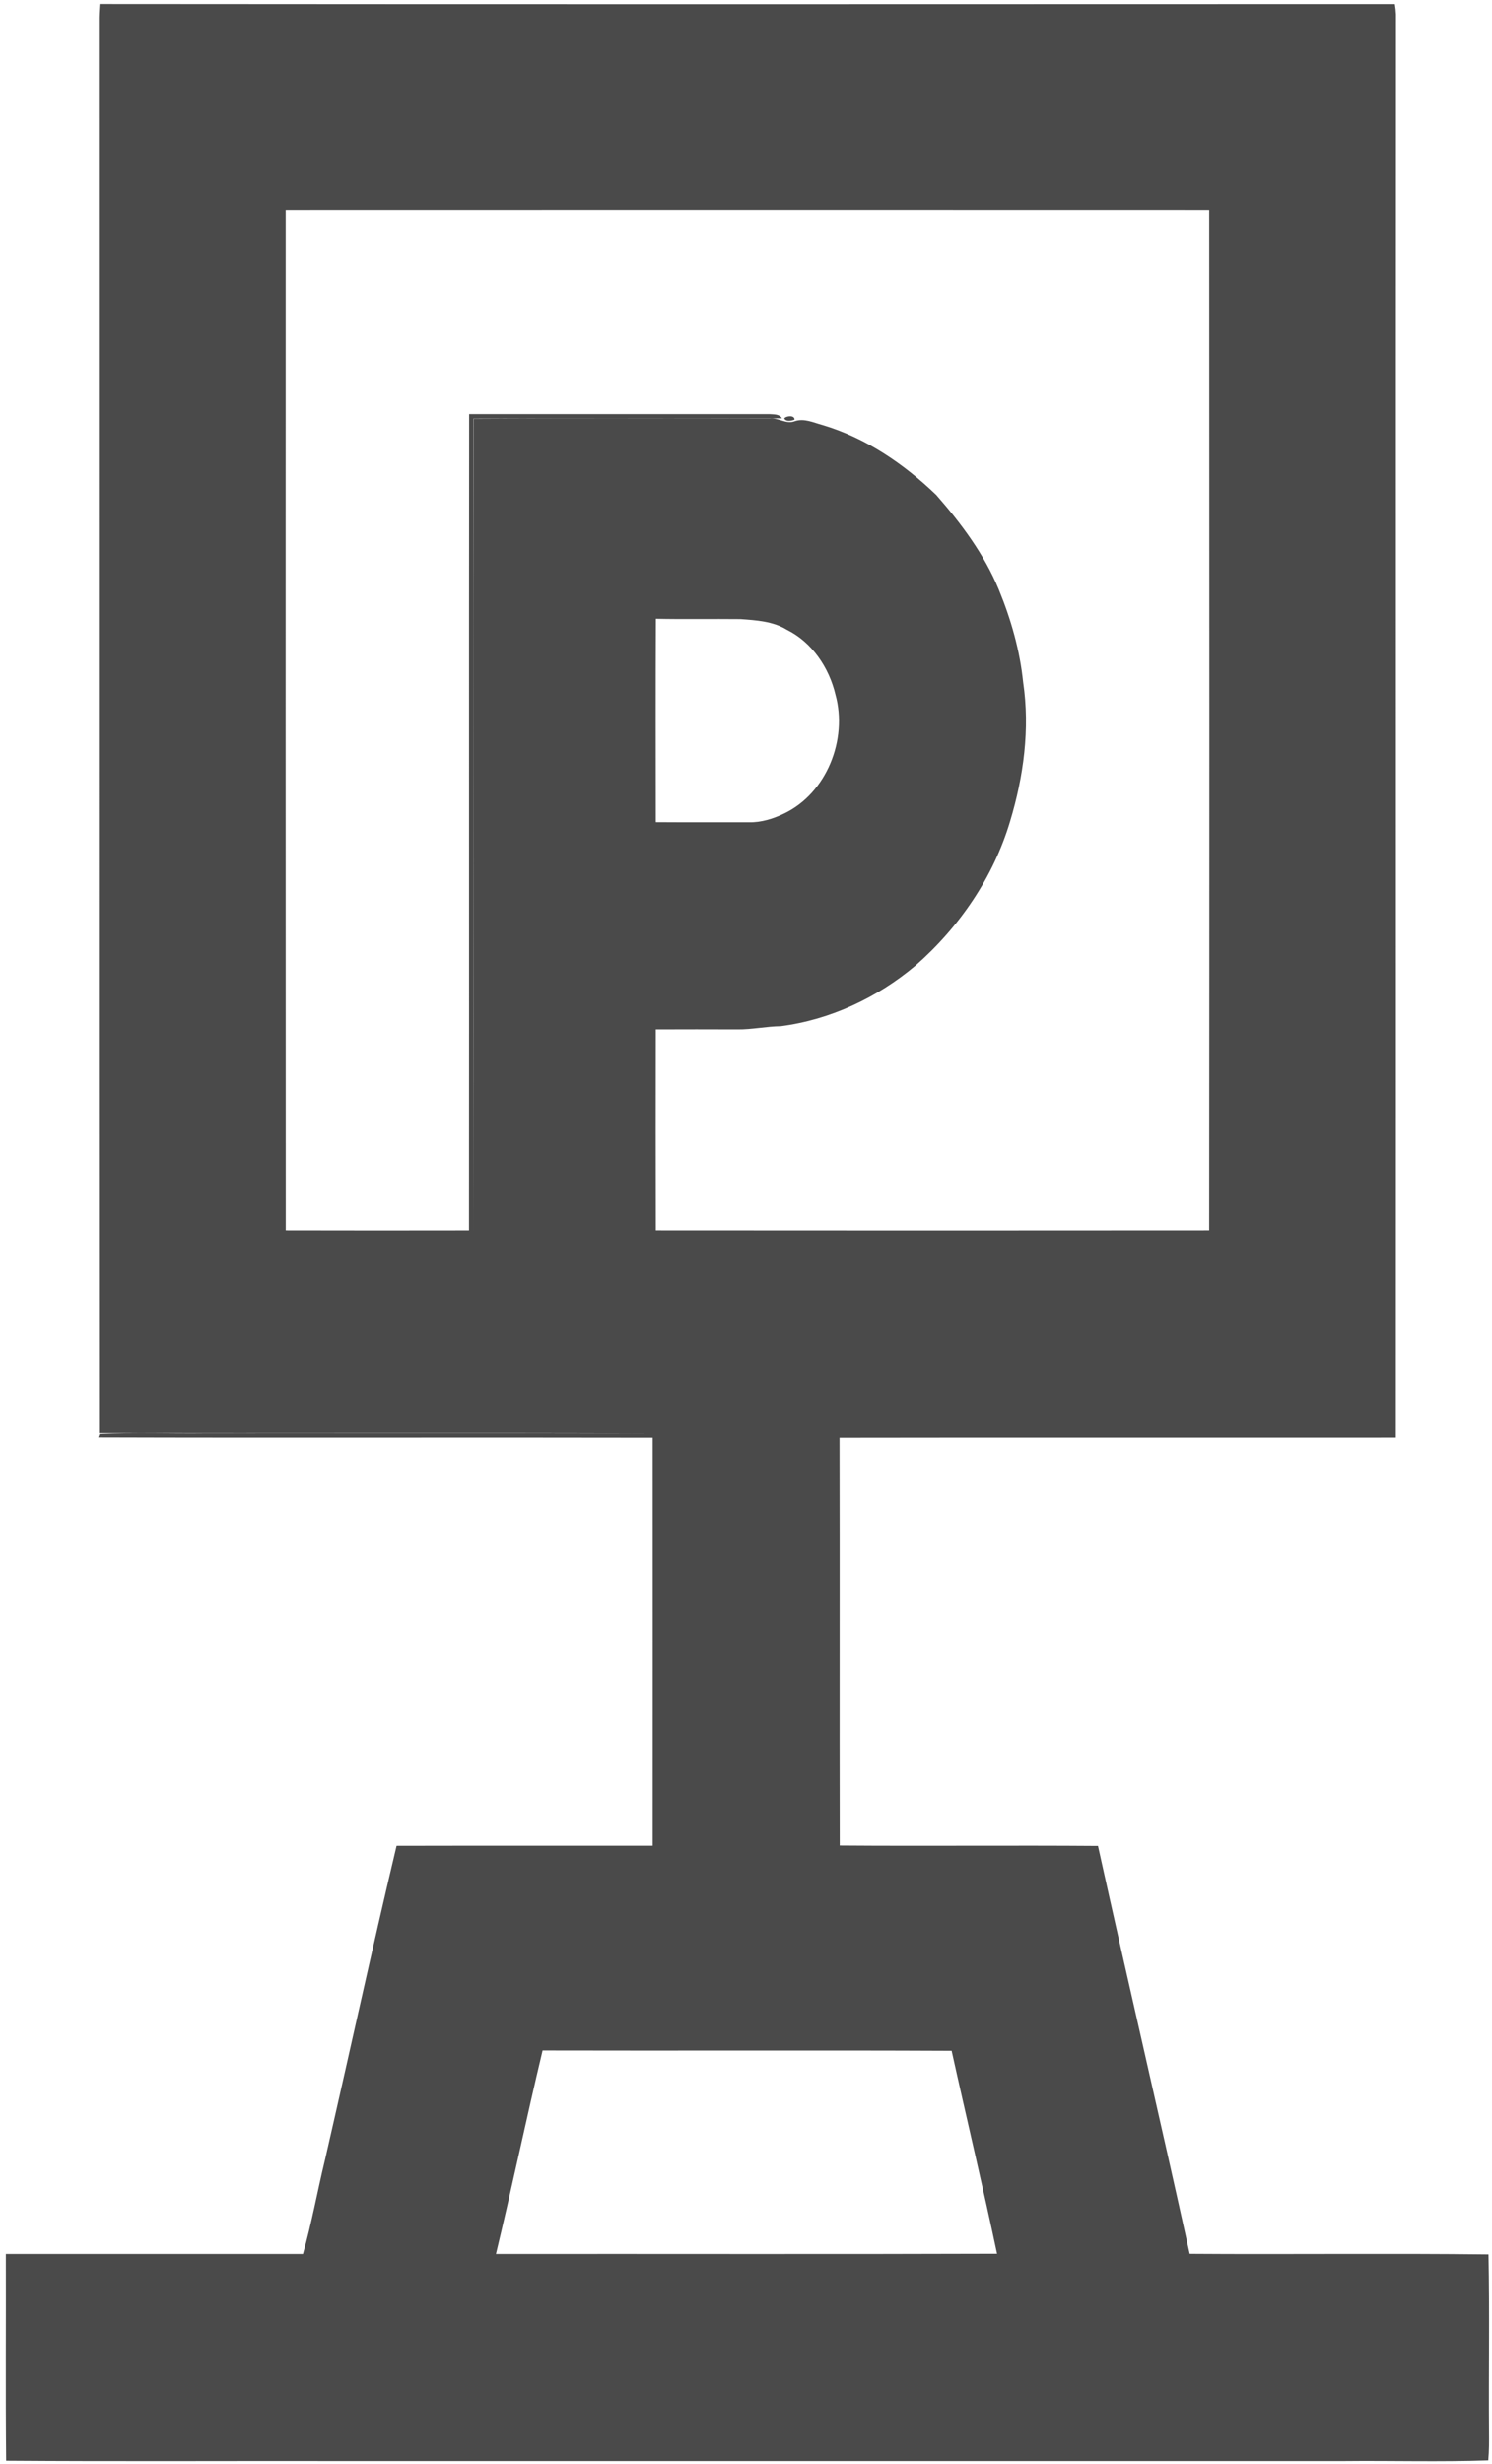 <svg width="512pt" height="845pt" viewBox="0 0 512 845" version="1.1" xmlns="http://www.w3.org/2000/svg">
<g id="#4a4a4aff">
<path fill="#4a4a4a" opacity="1.00" d="M 34.15 1.37 C 182.32 1.50 330.50 1.44 478.67 1.40 C 478.87 2.57 479.00 3.76 479.05 4.95 C 478.96 167.63 479.07 330.31 479.00 493.00 C 415.36 493.05 351.72 492.94 288.09 493.05 C 288.20 539.66 288.06 586.28 288.16 632.89 C 317.70 633.11 347.24 632.81 376.79 633.03 C 387.09 679.71 398.01 726.25 408.26 772.94 C 442.44 773.18 476.63 772.75 510.80 773.15 C 511.20 793.42 510.83 813.71 510.98 834.00 C 511.00 837.25 511.03 840.52 510.72 843.78 C 494.17 844.35 477.57 843.85 461.00 844.02 C 347.33 844.02 233.67 844.02 120.00 844.02 C 80.70 843.94 41.39 844.18 2.10 843.90 C 1.87 820.27 2.07 796.63 2.00 773.00 C 35.98 773.01 69.97 772.99 103.96 773.00 C 106.98 762.34 108.93 751.36 111.55 740.58 C 119.79 704.73 127.59 668.77 136.09 632.99 C 165.38 632.92 194.68 632.98 223.97 632.96 C 223.98 586.32 223.99 539.68 223.97 493.04 C 160.55 492.90 97.12 493.13 33.70 492.93 L 34.10 491.75 C 46.37 491.21 58.70 491.68 71.00 491.53 C 122.27 491.56 173.54 491.45 224.80 491.58 C 161.28 491.32 97.55 491.58 33.96 491.45 C 33.87 329.62 33.95 167.78 33.91 5.95 C 33.93 4.42 34.06 2.89 34.15 1.37 M 98.03 72.03 C 98.02 188.68 97.99 305.34 98.05 421.99 C 119.01 422.05 139.97 422.03 160.94 422.00 C 161.01 328.67 160.90 235.33 160.99 142.00 C 195.35 141.98 229.72 142.00 264.08 141.99 C 265.54 142.12 267.47 141.93 268.33 143.44 C 233.06 143.58 197.79 143.40 162.52 143.52 C 162.49 236.59 162.40 329.69 162.56 422.74 C 162.52 329.71 162.43 236.64 162.60 143.60 C 196.41 143.39 230.23 143.58 264.05 143.51 C 267.05 143.09 269.71 145.58 272.69 144.45 C 275.92 143.32 279.11 144.90 282.20 145.73 C 297.07 150.13 310.19 159.08 321.29 169.74 C 329.86 179.52 337.79 190.12 342.77 202.23 C 346.94 212.38 350.00 223.07 351.11 234.01 C 353.48 249.94 351.27 266.28 346.64 281.62 C 340.93 300.84 329.18 318.01 314.14 331.16 C 301.05 342.16 284.95 349.73 267.94 351.94 C 262.93 352.01 258.00 353.11 252.99 353.04 C 243.67 353.02 234.36 352.99 225.04 353.04 C 225.01 376.02 224.99 399.01 225.05 421.99 C 288.35 422.05 351.65 422.04 414.95 421.99 C 415.04 305.34 415.02 188.68 414.96 72.03 C 309.32 72.00 203.68 71.99 98.03 72.03 M 225.07 212.21 C 224.97 235.46 225.02 258.71 225.04 281.96 C 235.71 282.03 246.38 281.99 257.05 282.00 C 261.21 282.08 265.30 280.81 269.02 279.02 C 283.68 272.05 290.94 253.62 286.71 238.27 C 284.53 229.01 278.69 220.27 270.03 215.98 C 265.23 213.05 259.51 212.70 254.05 212.32 C 244.39 212.22 234.73 212.41 225.07 212.21 M 186.20 703.19 C 180.66 726.41 175.77 749.79 170.19 773.00 C 227.51 772.94 284.83 773.11 342.15 772.91 C 337.24 749.65 331.69 726.52 326.57 703.30 C 279.78 703.09 232.99 703.31 186.20 703.19 Z"></path>
<path fill="#4a4a4a" opacity="1.00" d="M 269.12 143.47 C 269.85 142.54 272.77 142.32 272.63 143.91 C 271.59 144.31 269.70 144.70 269.12 143.47 Z"></path>
</g>
</svg>
